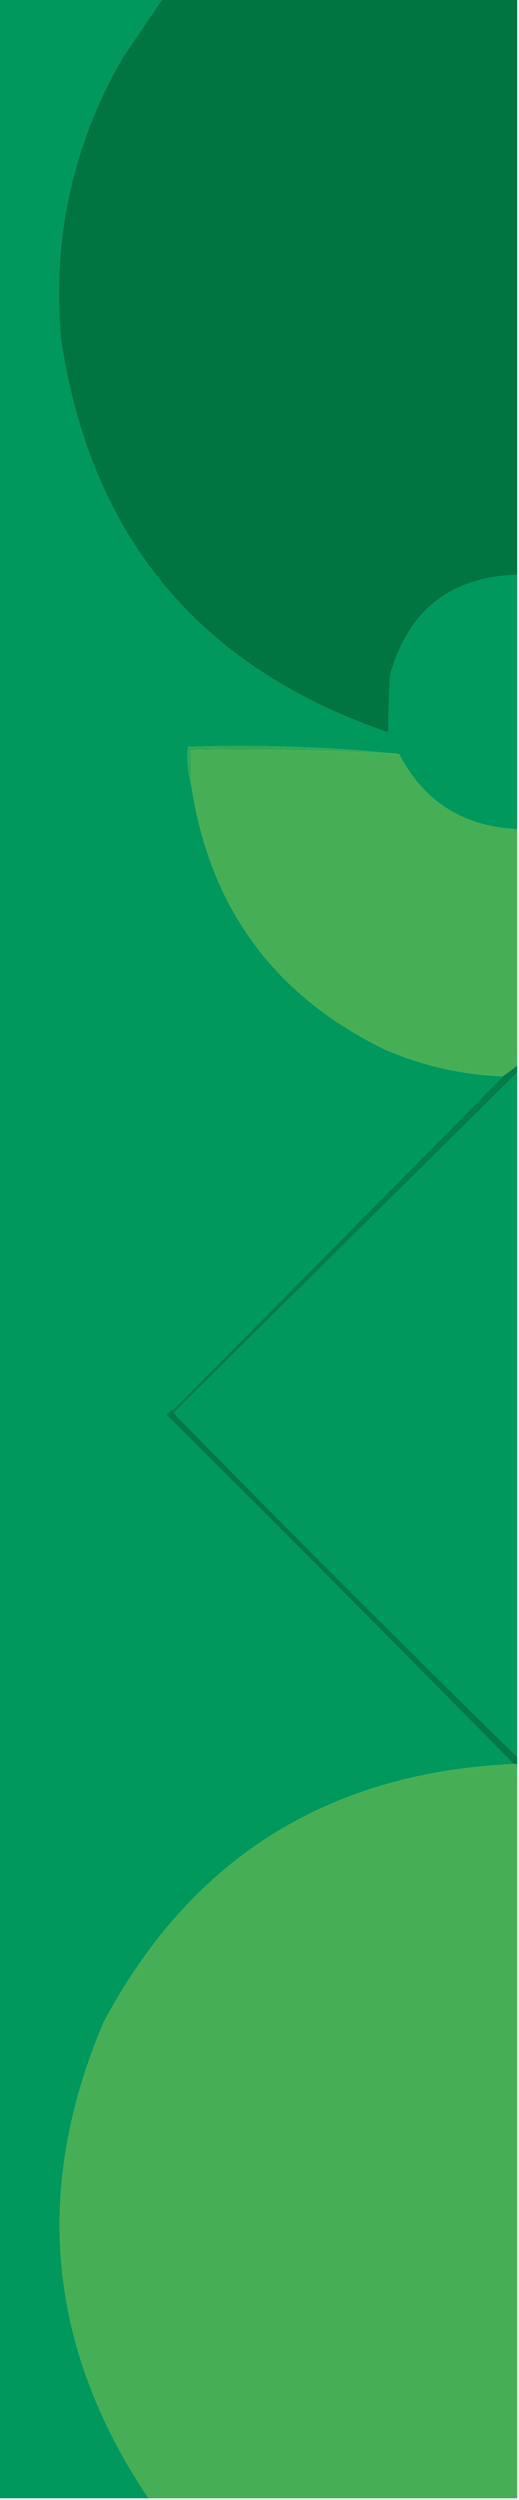 <?xml version="1.0" encoding="UTF-8"?>
<!DOCTYPE svg PUBLIC "-//W3C//DTD SVG 1.1//EN" "http://www.w3.org/Graphics/SVG/1.1/DTD/svg11.dtd">
<svg xmlns="http://www.w3.org/2000/svg" version="1.1" width="145px" height="698px" style="shape-rendering:geometricPrecision; text-rendering:geometricPrecision; image-rendering:optimizeQuality; fill-rule:evenodd; clip-rule:evenodd" xmlns:xlink="http://www.w3.org/1999/xlink">
<g><path style="opacity:1" fill="#007541" d="M 45.5,-0.5 C 78.5,-0.5 111.5,-0.5 144.5,-0.5C 144.5,53.167 144.5,106.833 144.5,160.5C 125.857,161.084 114.024,170.418 109,188.5C 108.677,193.956 108.51,199.289 108.5,204.5C 55.664,186.491 25.164,149.824 17,94.5C 14.521,66.701 20.188,40.701 34,16.5C 37.853,10.776 41.687,5.109 45.5,-0.5 Z"/></g>
<g><path style="opacity:1" fill="#00985c" d="M -0.5,-0.5 C 14.833,-0.5 30.167,-0.5 45.5,-0.5C 41.687,5.109 37.853,10.776 34,16.5C 20.188,40.701 14.521,66.701 17,94.5C 25.164,149.824 55.664,186.491 108.5,204.5C 108.51,199.289 108.677,193.956 109,188.5C 114.024,170.418 125.857,161.084 144.5,160.5C 144.5,184.167 144.5,207.833 144.5,231.5C 129.342,230.768 118.342,223.768 111.5,210.5C 92.195,208.512 72.528,207.846 52.5,208.5C 52.185,212.371 52.518,216.038 53.5,219.5C 58.648,253.476 76.648,277.976 107.5,293C 118.04,297.552 129.04,300.052 140.5,300.5C 109.833,331.5 79.167,362.5 48.5,393.5C 47.711,393.783 47.044,394.283 46.5,395C 79.035,427.368 111.368,459.868 143.5,492.5C 91.545,494.879 53.378,518.879 29,564.5C 9.107,611.174 13.273,655.507 41.5,697.5C 27.5,697.5 13.5,697.5 -0.5,697.5C -0.5,464.833 -0.5,232.167 -0.5,-0.5 Z"/></g>
<g><path style="opacity:1" fill="#33a958" d="M 111.5,210.5 C 92.243,209.513 72.909,209.18 53.5,209.5C 53.5,212.833 53.5,216.167 53.5,219.5C 52.518,216.038 52.185,212.371 52.5,208.5C 72.528,207.846 92.195,208.512 111.5,210.5 Z"/></g>
<g><path style="opacity:1" fill="#46af55" d="M 111.5,210.5 C 118.342,223.768 129.342,230.768 144.5,231.5C 144.5,253.5 144.5,275.5 144.5,297.5C 143.167,298.5 141.833,299.5 140.5,300.5C 129.04,300.052 118.04,297.552 107.5,293C 76.648,277.976 58.648,253.476 53.5,219.5C 53.5,216.167 53.5,212.833 53.5,209.5C 72.909,209.18 92.243,209.513 111.5,210.5 Z"/></g>
<g><path style="opacity:1" fill="#00985c" d="M 144.5,299.5 C 144.5,363.167 144.5,426.833 144.5,490.5C 112.167,458.833 80.167,426.833 48.5,394.5C 80.5,362.833 112.5,331.167 144.5,299.5 Z"/></g>
<g><path style="opacity:1" fill="#007e49" d="M 144.5,297.5 C 144.5,298.167 144.5,298.833 144.5,299.5C 112.5,331.167 80.5,362.833 48.5,394.5C 48.5,394.167 48.5,393.833 48.5,393.5C 79.167,362.5 109.833,331.5 140.5,300.5C 141.833,299.5 143.167,298.5 144.5,297.5 Z"/></g>
<g><path style="opacity:1" fill="#007946" d="M 48.5,393.5 C 48.5,393.833 48.5,394.167 48.5,394.5C 80.167,426.833 112.167,458.833 144.5,490.5C 144.5,491.167 144.5,491.833 144.5,492.5C 144.167,492.5 143.833,492.5 143.5,492.5C 111.368,459.868 79.035,427.368 46.5,395C 47.044,394.283 47.711,393.783 48.5,393.5 Z"/></g>
<g><path style="opacity:1" fill="#46af56" d="M 143.5,492.5 C 143.833,492.5 144.167,492.5 144.5,492.5C 144.5,560.833 144.5,629.167 144.5,697.5C 110.167,697.5 75.833,697.5 41.5,697.5C 13.273,655.507 9.107,611.174 29,564.5C 53.378,518.879 91.545,494.879 143.5,492.5 Z"/></g>
</svg>
